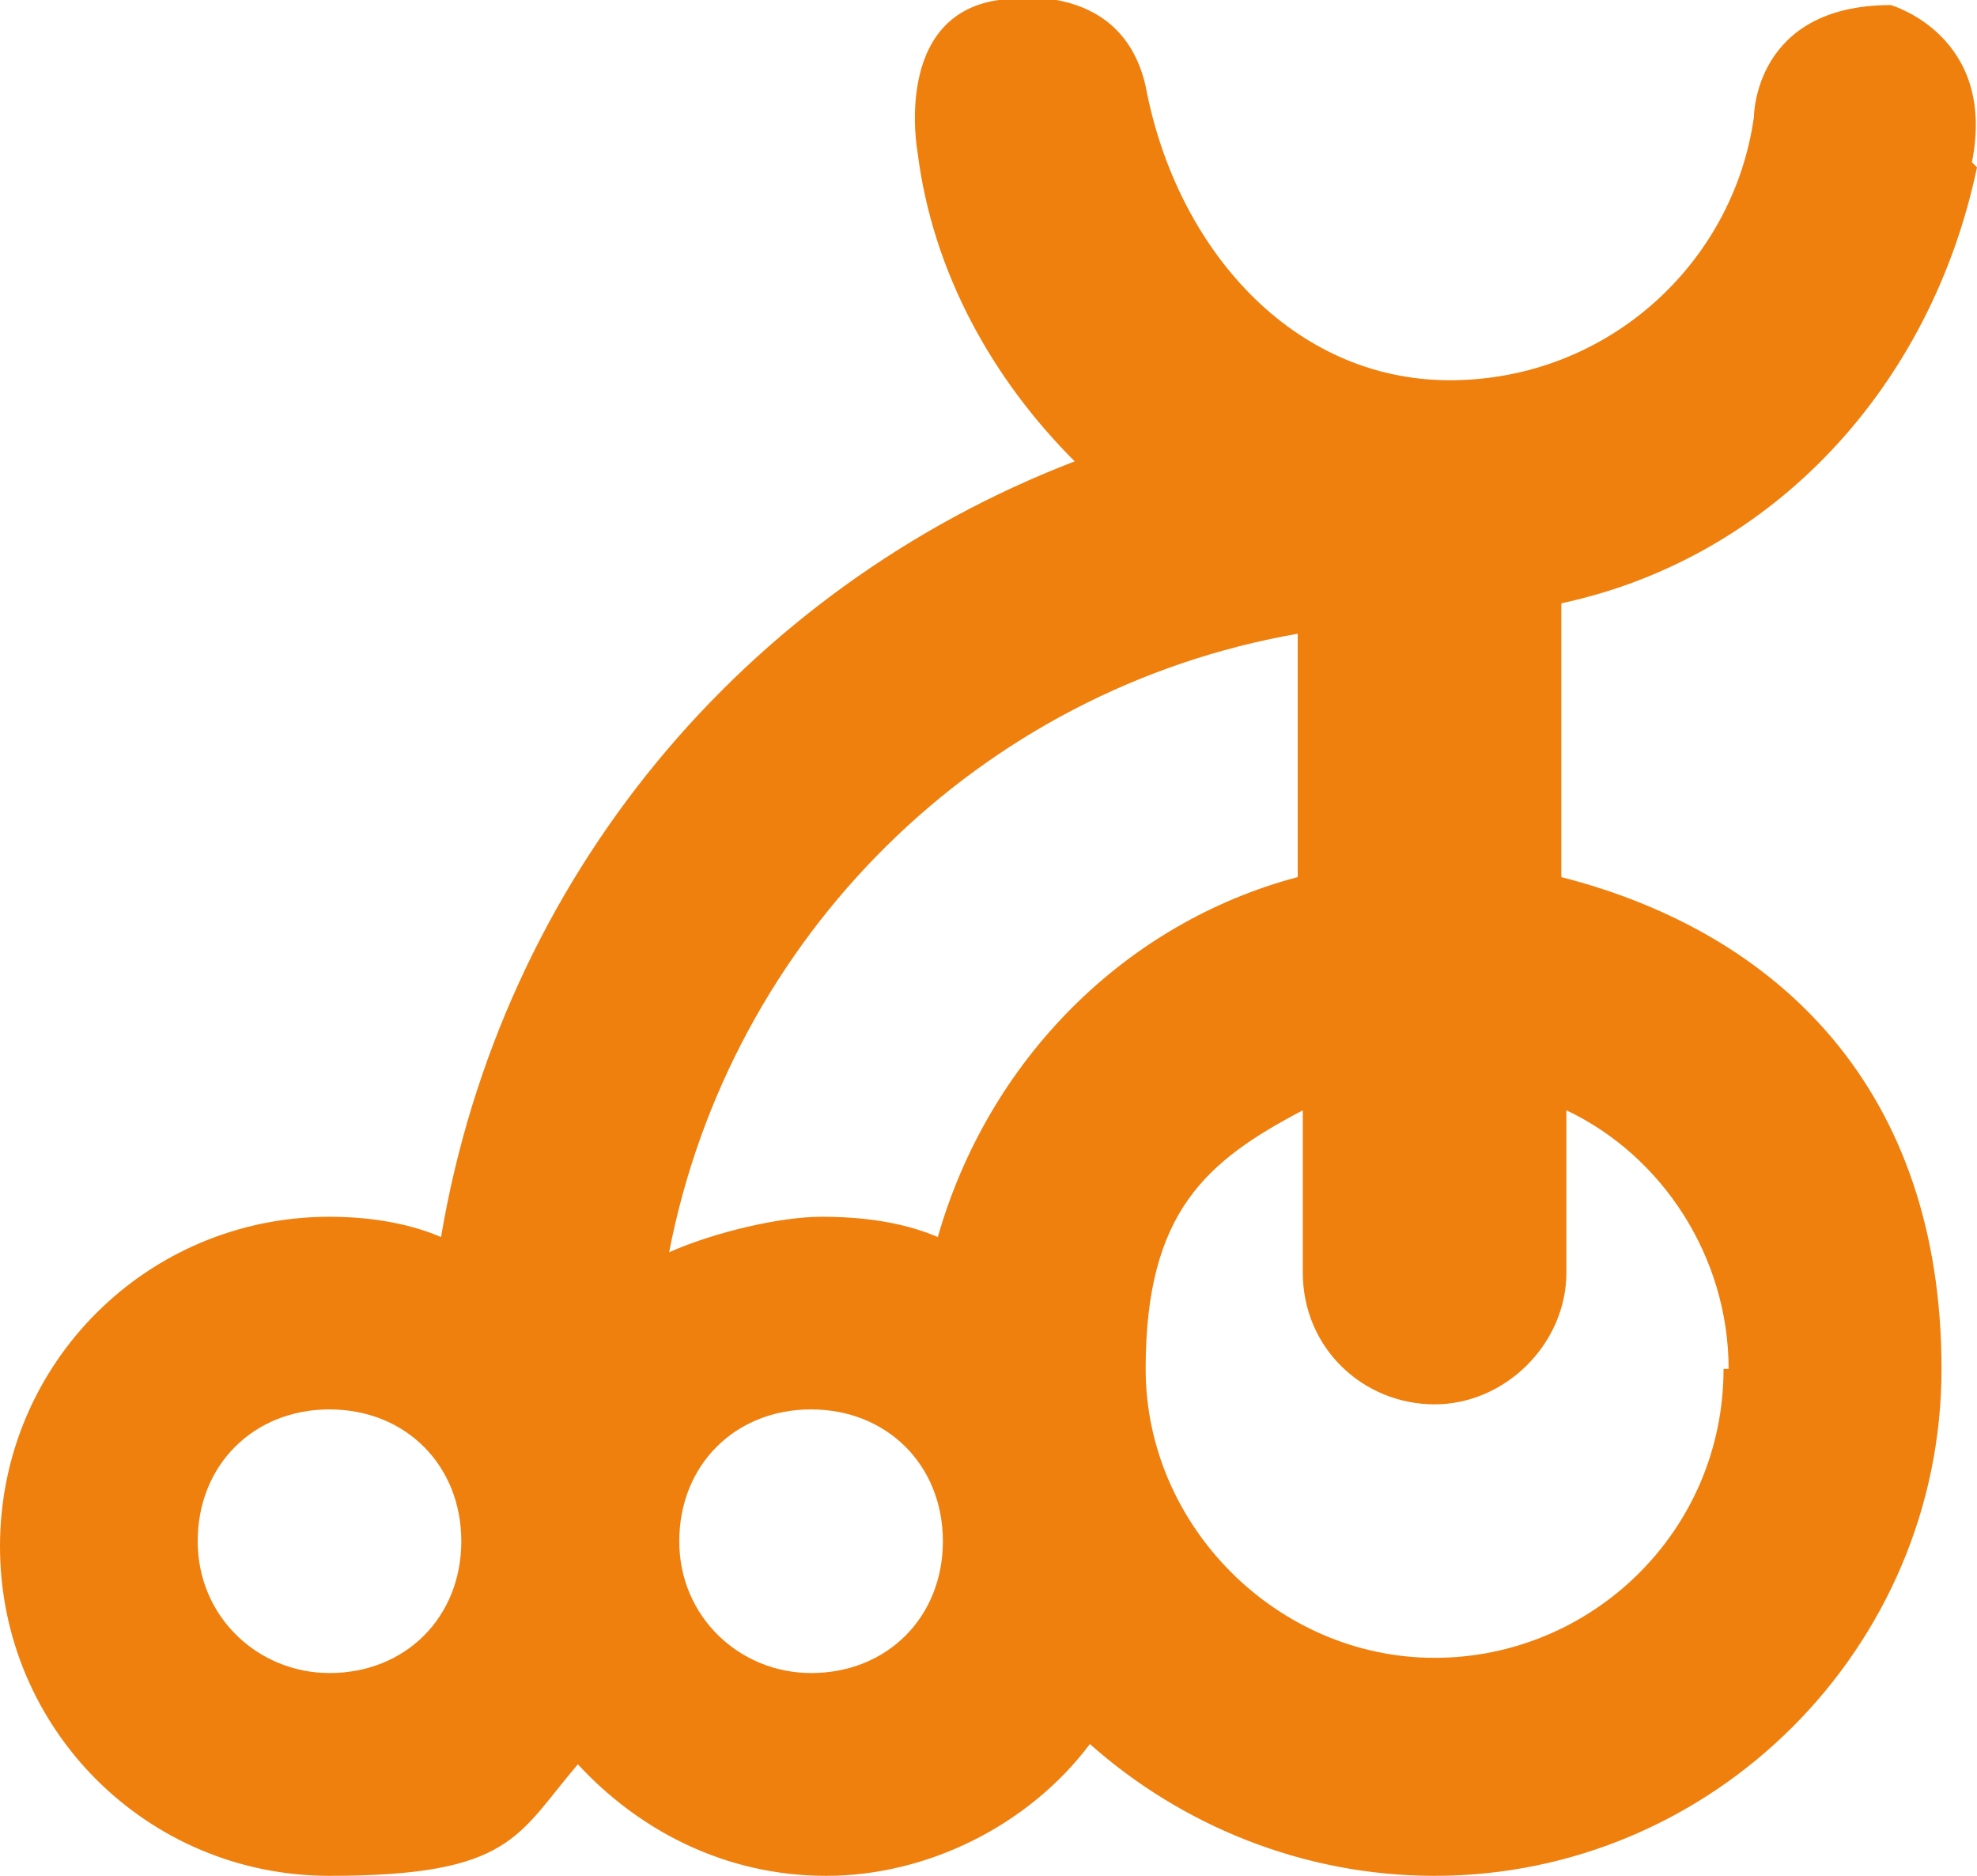 <?xml version="1.0" encoding="UTF-8"?>
<svg id="Layer_1" xmlns="http://www.w3.org/2000/svg" version="1.1" viewBox="0 0 39 37">
  <!-- Generator: Adobe Illustrator 29.3.1, SVG Export Plug-In . SVG Version: 2.1.0 Build 151)  -->
  <defs>
    <style>
      .st0 {
        fill: #ef800e;
      }
    </style>
  </defs>
  <path class="st0" d="M38.9,3.2c.5-2.5-1.6-3.1-1.6-3.1-2.7,0-2.7,2.2-2.7,2.2-.4,2.9-2.9,5.2-6,5.2s-5.4-2.6-6-5.8C22.1-.5,19.7,0,19.7,0c-2.1.3-1.6,3-1.6,3,.3,2.4,1.5,4.5,3.1,6.1-6.5,2.5-11.3,8.2-12.5,15.3-.7-.3-1.5-.4-2.2-.4-3.6,0-6.5,2.9-6.5,6.5s2.9,6.5,6.5,6.5,3.7-.8,4.9-2.2c1.2,1.3,2.9,2.2,4.9,2.2s4-1,5.2-2.6c1.8,1.6,4.2,2.6,6.8,2.6,5.5,0,10-4.5,10-10s-3.2-8.6-7.5-9.7v-5.4c4.2-.9,7.3-4.3,8.2-8.6M25.6,12.5v4.8c-3.4.9-6.1,3.6-7.1,7.1-.7-.3-1.5-.4-2.3-.4s-2.1.3-3,.7c1.2-6.2,6.1-11.1,12.4-12.2h0ZM6.5,33c-1.4,0-2.6-1.1-2.6-2.6s1.1-2.6,2.6-2.6,2.6,1.1,2.6,2.6-1.1,2.6-2.6,2.6ZM16,33c-1.4,0-2.6-1.1-2.6-2.6s1.1-2.6,2.6-2.6,2.6,1.1,2.6,2.6-1.1,2.6-2.6,2.6ZM34,27c0,3.2-2.6,5.7-5.7,5.7s-5.7-2.6-5.7-5.7,1.2-4.1,3.1-5.1v3.2c0,1.5,1.2,2.6,2.6,2.6s2.6-1.2,2.6-2.6v-3.2c1.9.9,3.2,2.9,3.2,5.1Z"/>
</svg>